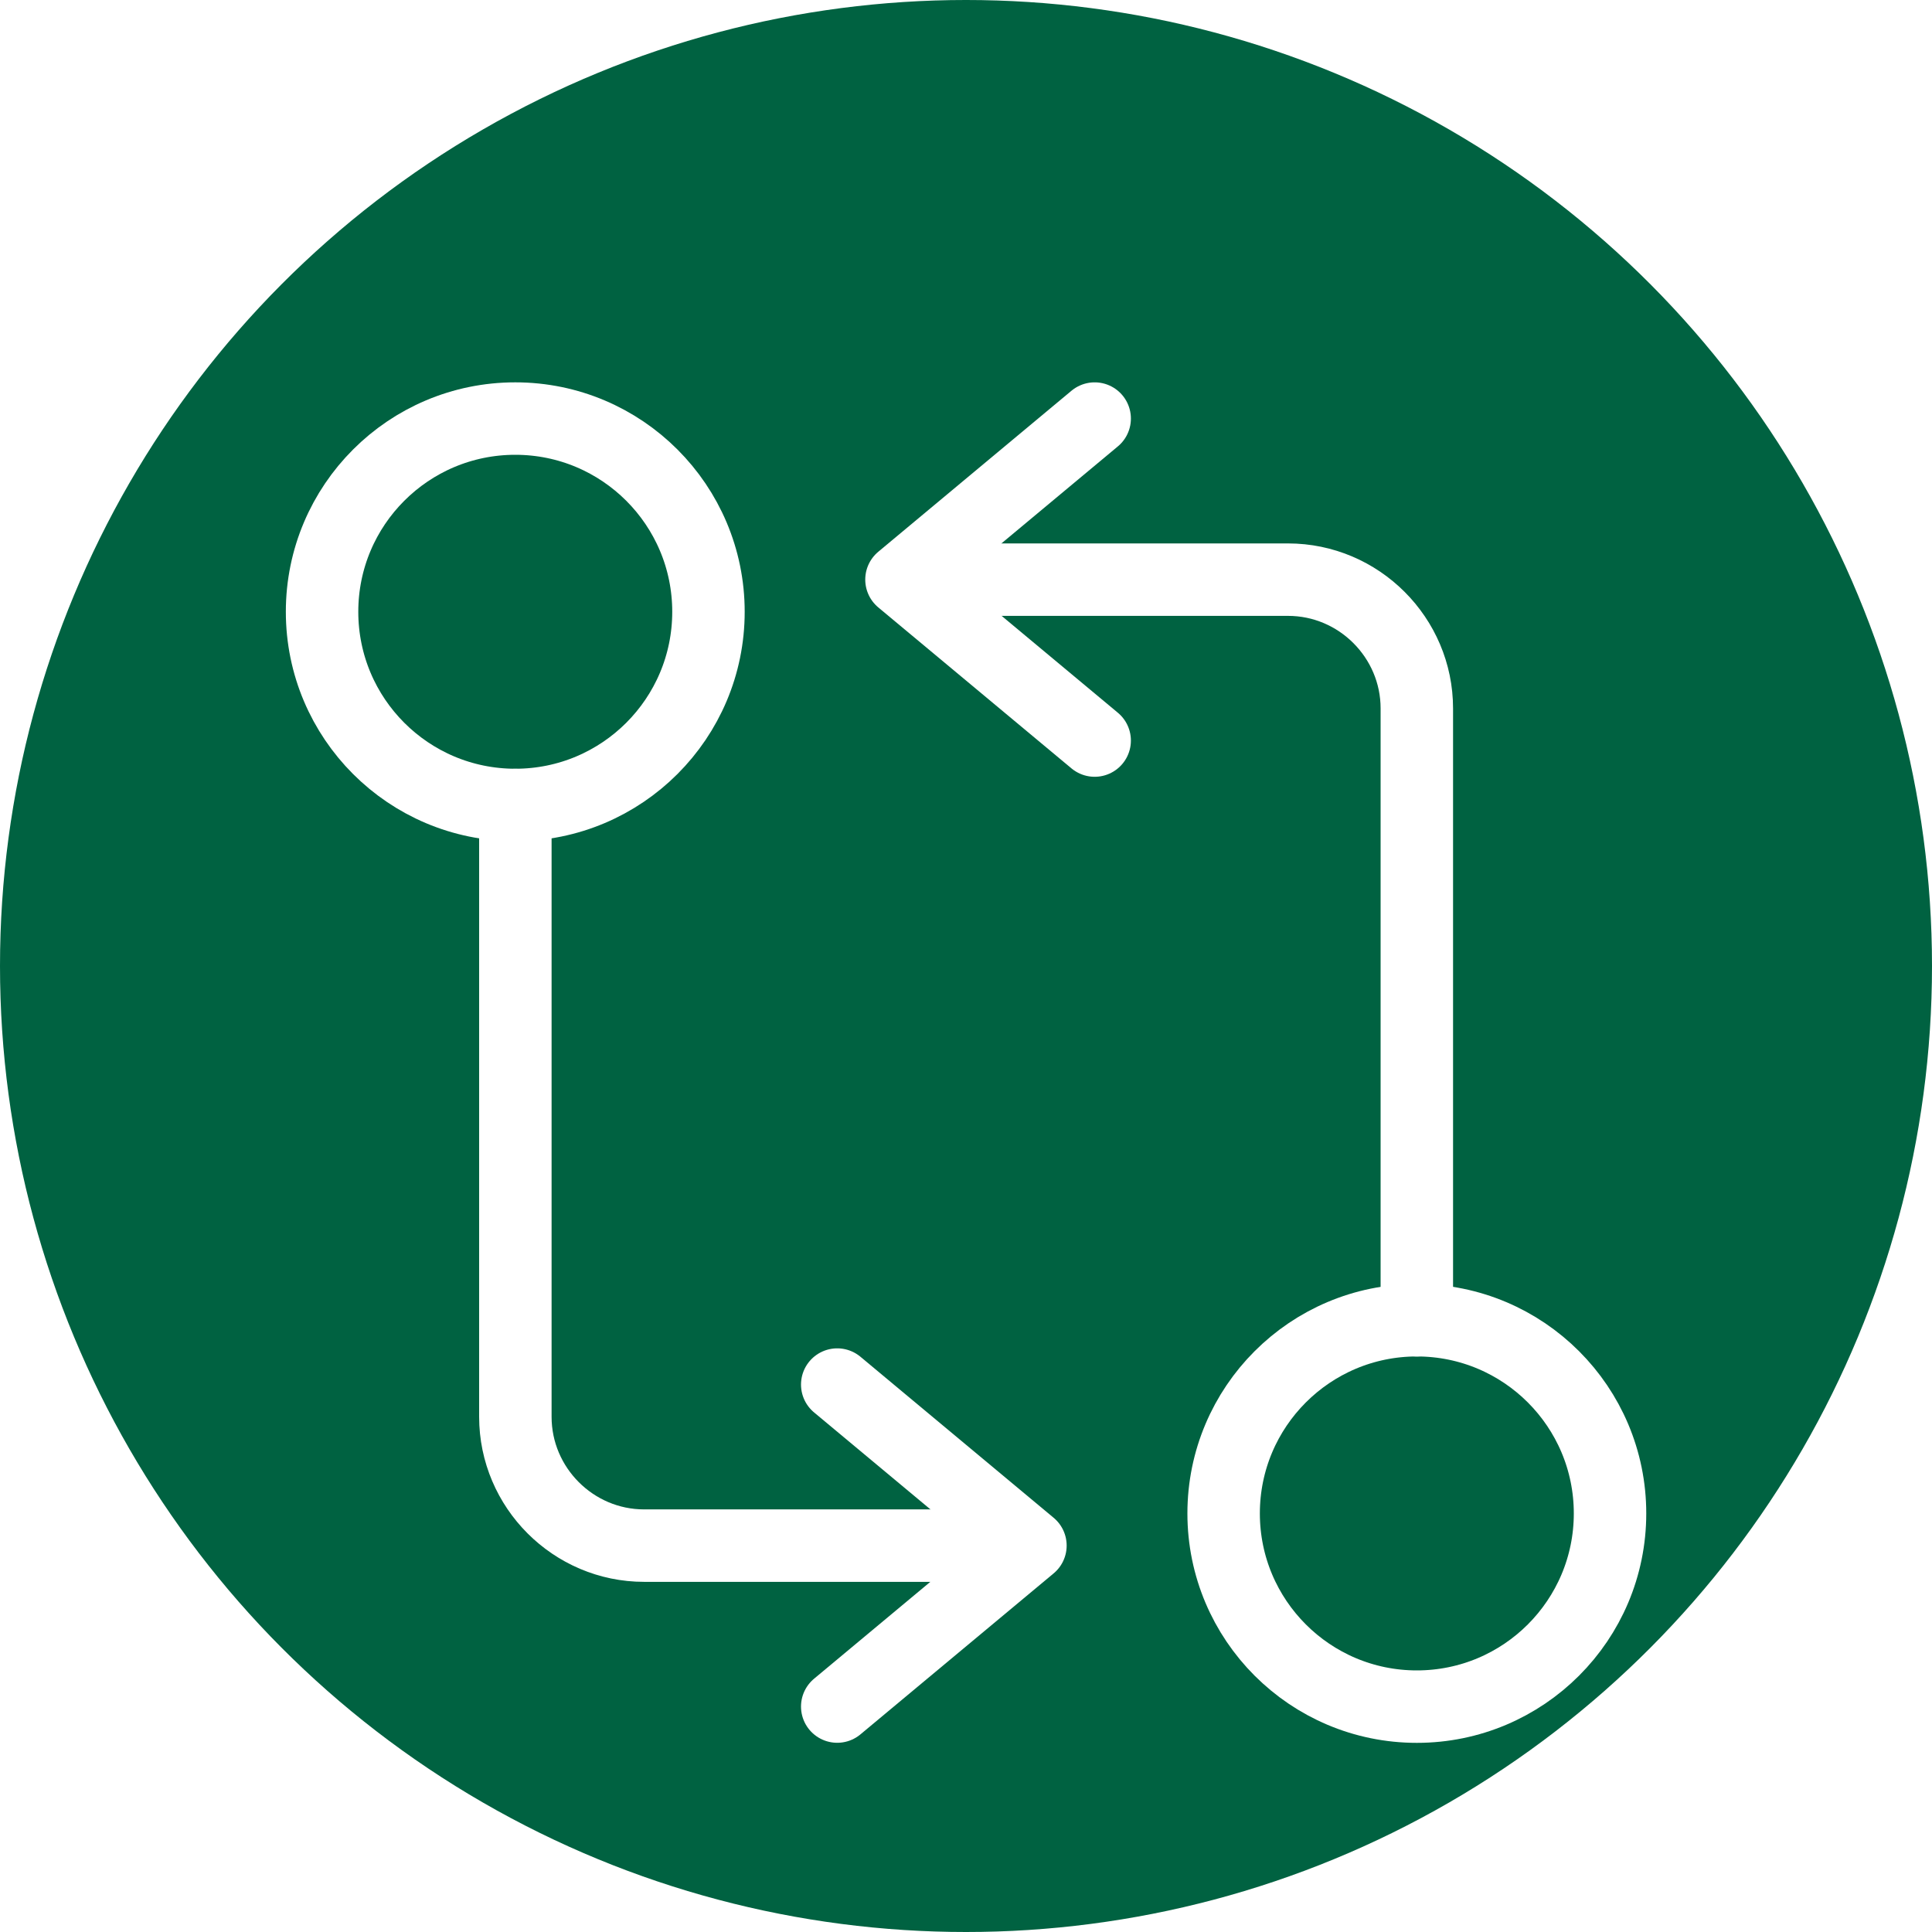 <svg width="80" height="80" viewBox="0 0 80 80" fill="none" xmlns="http://www.w3.org/2000/svg">
<circle cx="40" cy="40" r="40" fill="#006241"/>
<g filter="url(#filter0_d_5592_47413)">
<path d="M58.668 50.669V25.335C58.668 22.402 56.268 20.002 53.335 20.002H38.668" stroke="white" stroke-width="3" stroke-linecap="round" stroke-linejoin="round"/>
<path d="M45.328 13.332L37.328 19.999L45.328 26.665" stroke="white" stroke-width="3" stroke-linecap="round" stroke-linejoin="round"/>
<path d="M58.668 66.668C63.086 66.668 66.668 63.086 66.668 58.668C66.668 54.25 63.086 50.668 58.668 50.668C54.25 50.668 50.668 54.25 50.668 58.668C50.668 63.086 54.25 66.668 58.668 66.668Z" stroke="white" stroke-width="3" stroke-linecap="round" stroke-linejoin="round"/>
<path d="M21.34 29.334V54.667C21.34 57.601 23.74 60.001 26.673 60.001H41.34" stroke="white" stroke-width="3" stroke-linecap="round" stroke-linejoin="round"/>
<path d="M34.668 66.665L42.668 59.999L34.668 53.332" stroke="white" stroke-width="3" stroke-linecap="round" stroke-linejoin="round"/>
<path d="M21.336 29.332C25.754 29.332 29.336 25.75 29.336 21.332C29.336 16.914 25.754 13.332 21.336 13.332C16.918 13.332 13.336 16.914 13.336 21.332C13.336 25.75 16.918 29.332 21.336 29.332Z" stroke="white" stroke-width="3" stroke-linecap="round" stroke-linejoin="round"/>
</g>
<defs>
<filter id="filter0_d_5592_47413" x="7.836" y="11.832" width="64.332" height="64.336" filterUnits="userSpaceOnUse" color-interpolation-filters="sRGB">
<feFlood flood-opacity="0" result="BackgroundImageFix"/>
<feColorMatrix in="SourceAlpha" type="matrix" values="0 0 0 0 0 0 0 0 0 0 0 0 0 0 0 0 0 0 127 0" result="hardAlpha"/>
<feOffset dy="4"/>
<feGaussianBlur stdDeviation="2"/>
<feComposite in2="hardAlpha" operator="out"/>
<feColorMatrix type="matrix" values="0 0 0 0 0.889 0 0 0 0 0.889 0 0 0 0 0.889 0 0 0 0.2 0"/>
<feBlend mode="normal" in2="BackgroundImageFix" result="effect1_dropShadow_5592_47413"/>
<feBlend mode="normal" in="SourceGraphic" in2="effect1_dropShadow_5592_47413" result="shape"/>
</filter>
</defs>
</svg>
